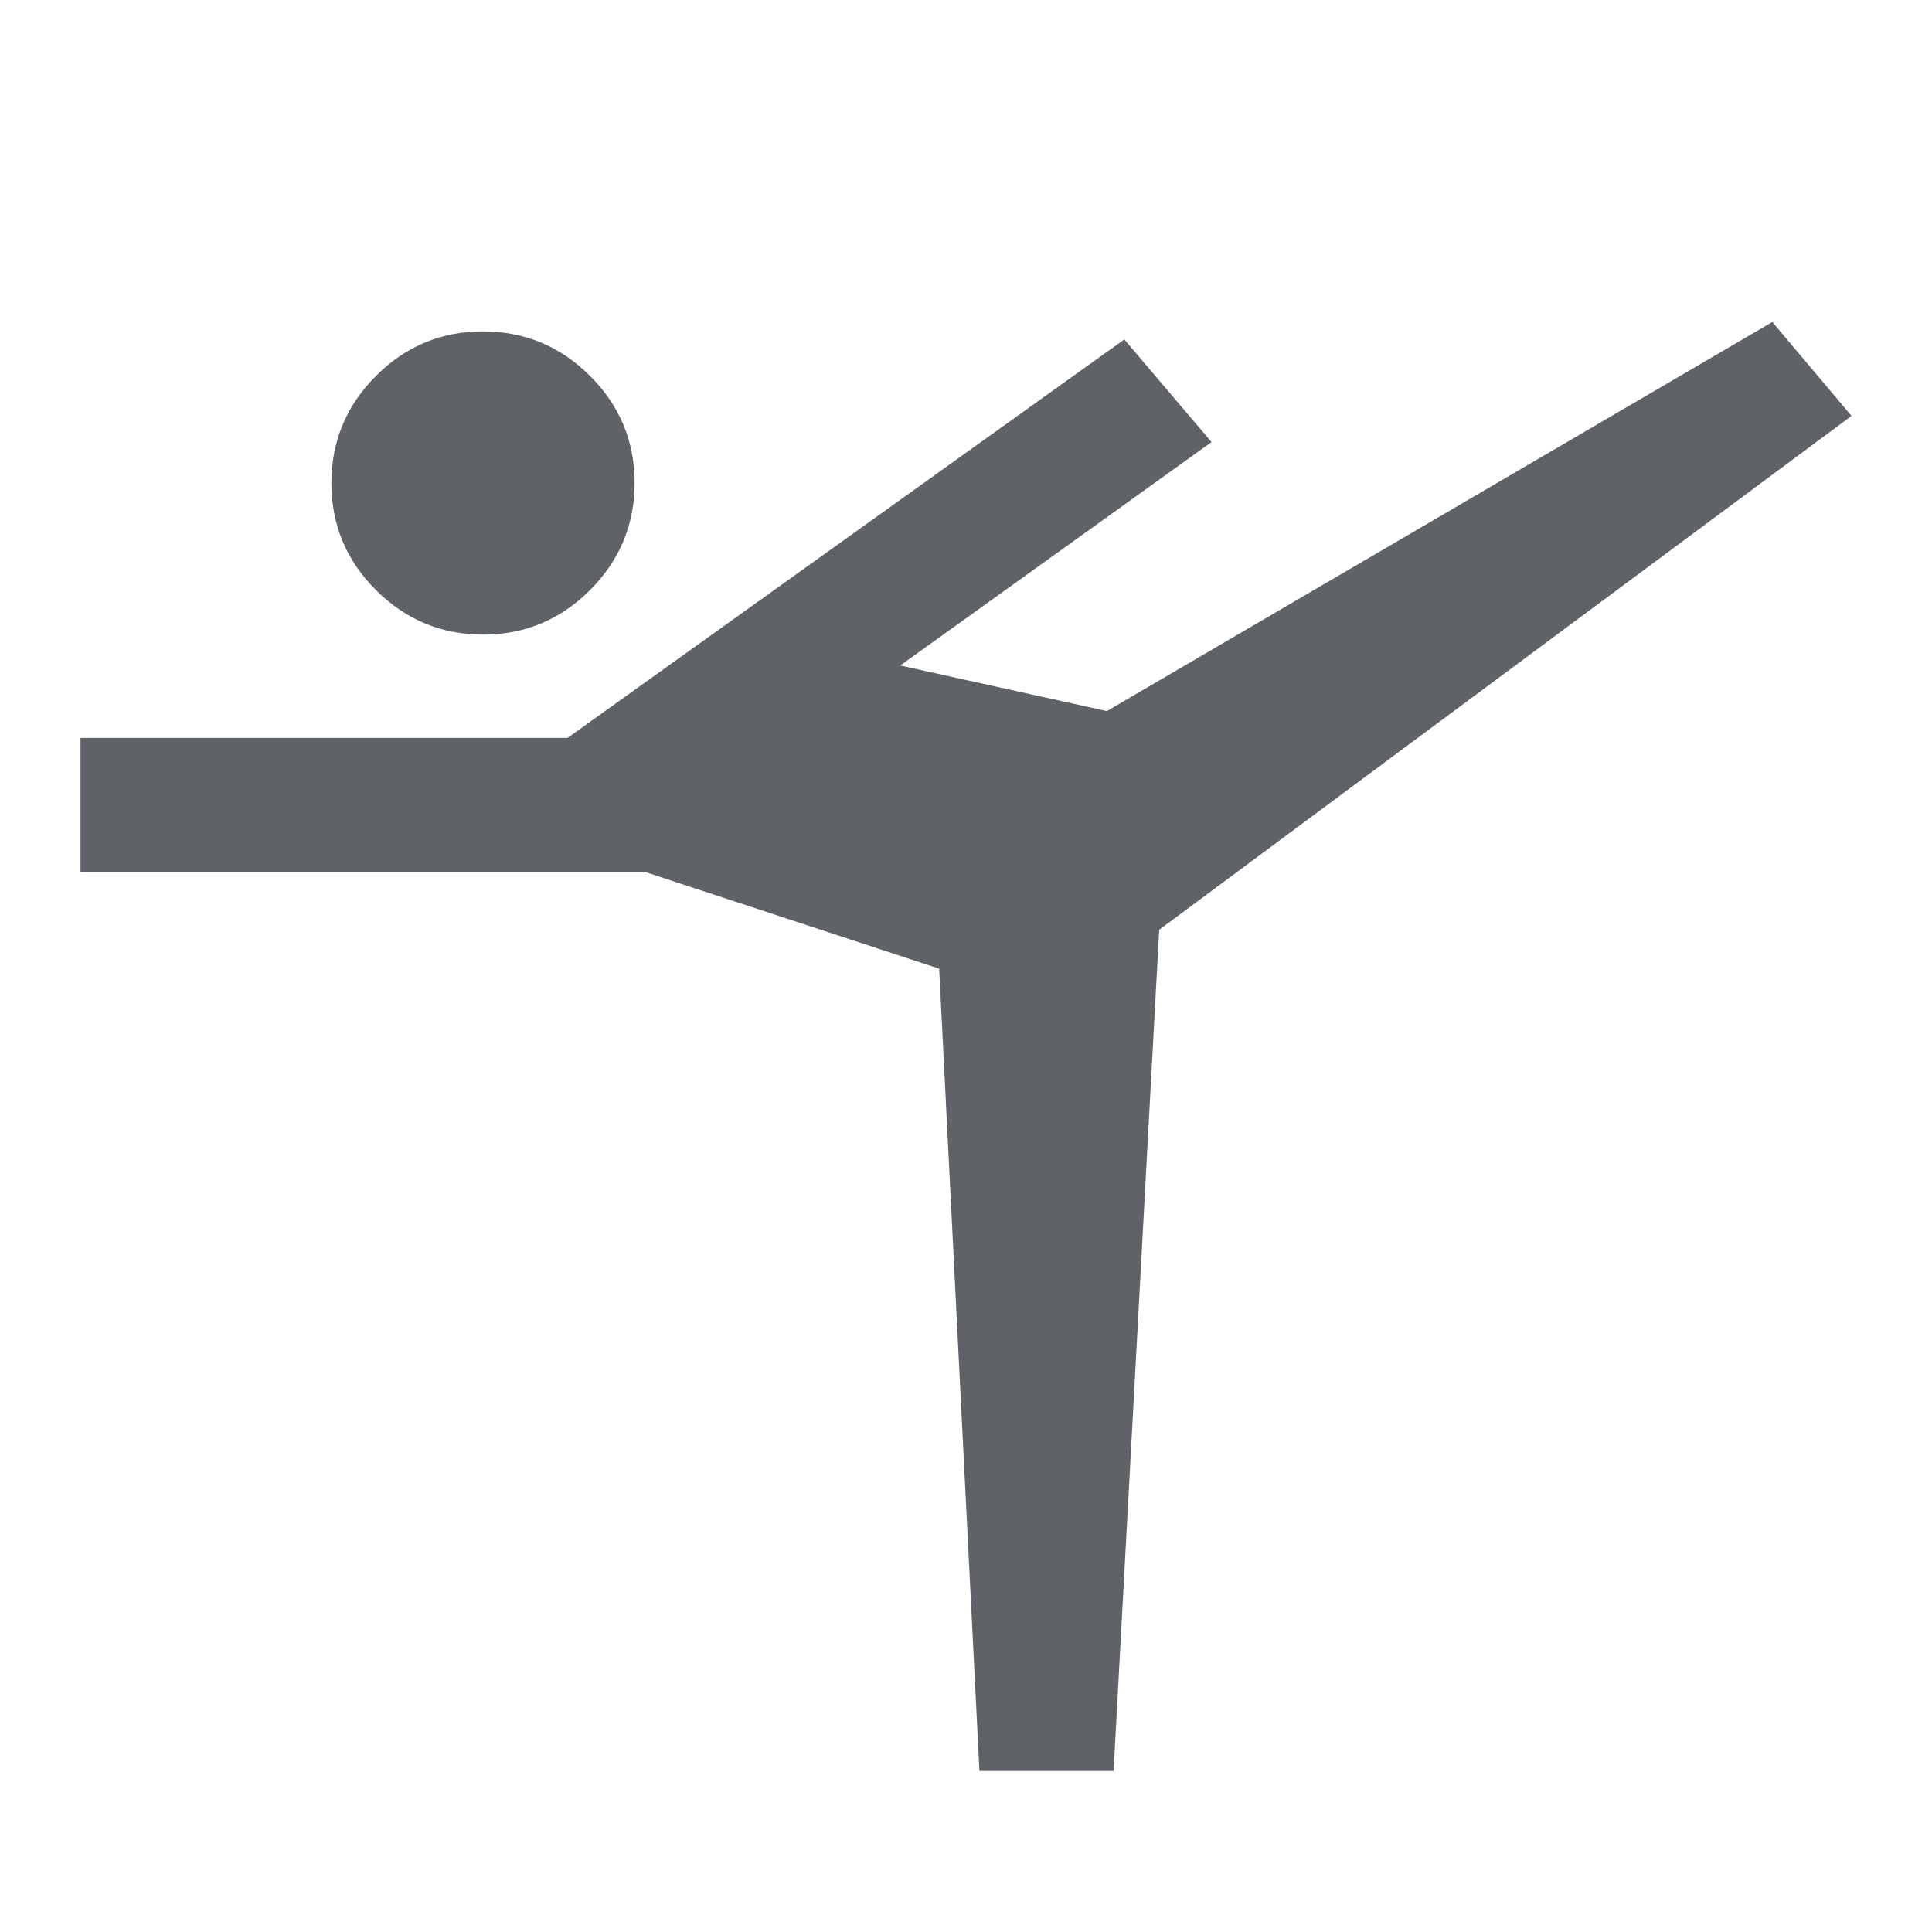 <svg xmlns="http://www.w3.org/2000/svg" height="40px" viewBox="0 -960 960 960" width="40px" fill="#5f6368"><path d="m486.67-80-20-398.67-146-48H40v-66.66h242l276.67-198 43.33 51-154.67 111L550-606.67 880.67-800 920-753.33 576-498 553.33-80h-66.66ZM240.05-644.67q-31.05 0-53.22-22.11-22.16-22.11-22.16-53.17 0-31.05 22.11-53.22 22.11-22.16 53.17-22.16 31.05 0 53.22 22.11 22.16 22.11 22.16 53.17 0 31.05-22.11 53.22-22.11 22.16-53.17 22.16Z"/></svg>